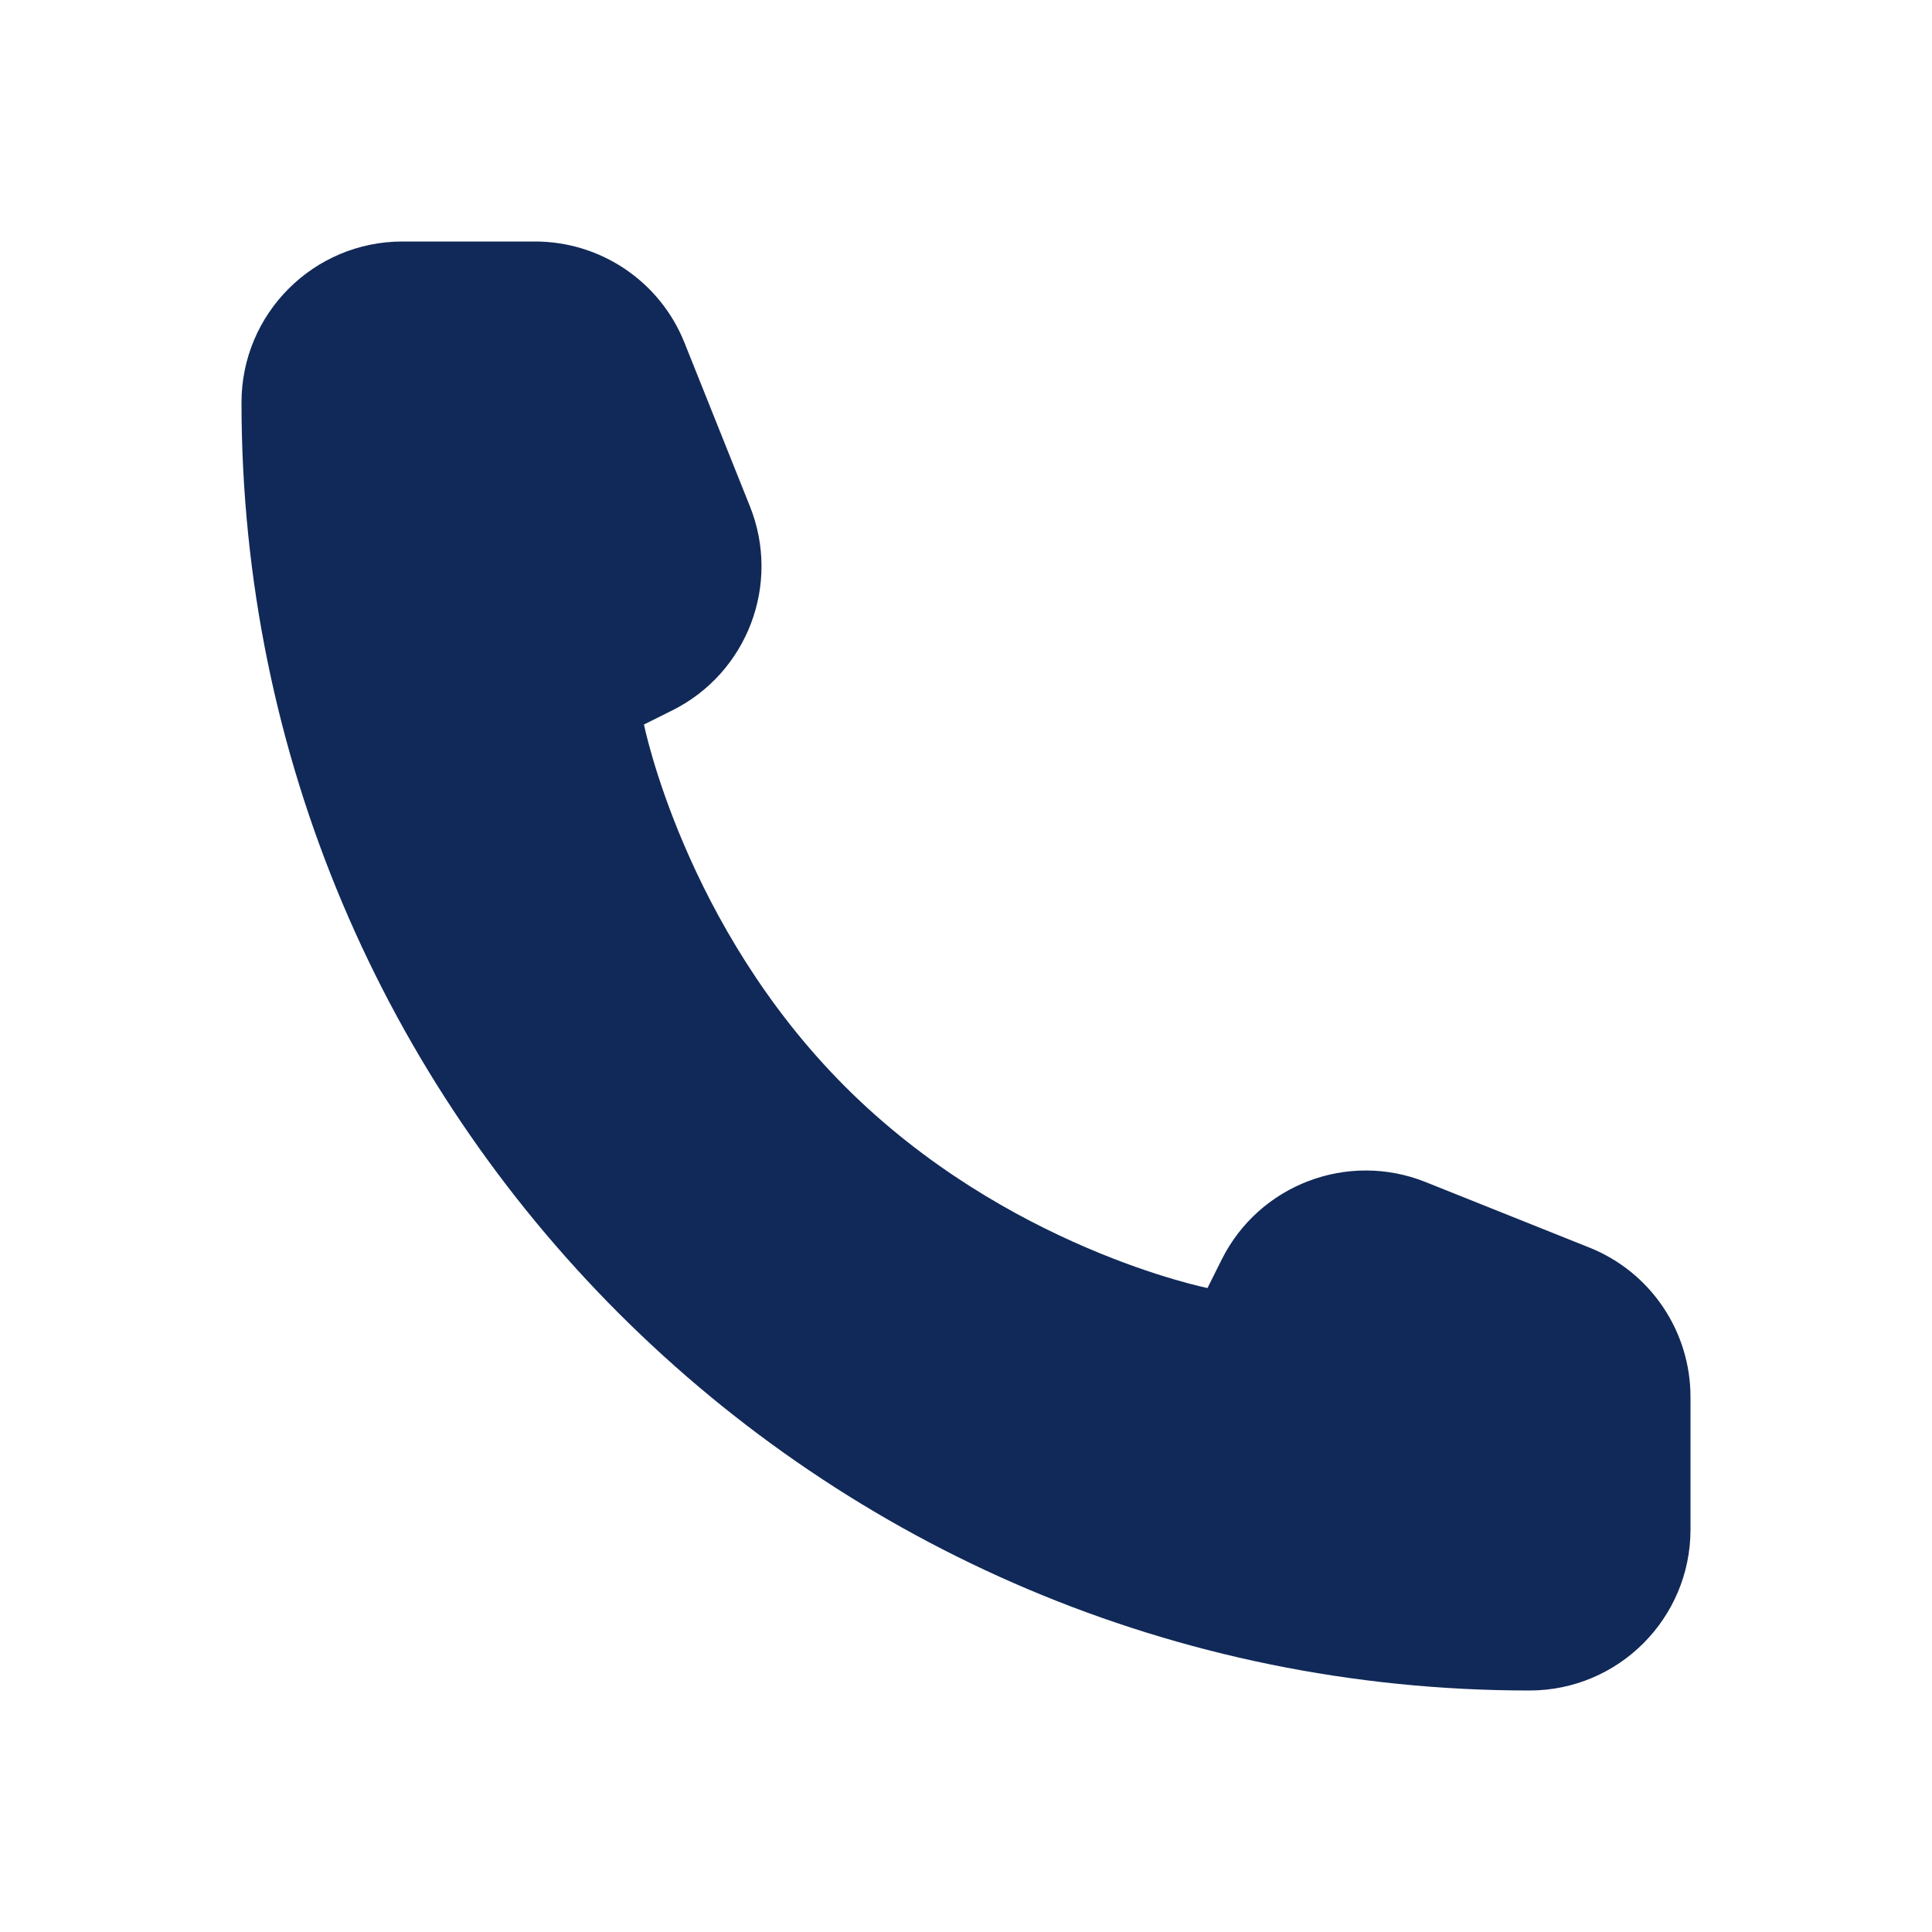 <svg width="22" height="22" viewBox="0 0 22 22" fill="none" xmlns="http://www.w3.org/2000/svg">
<path d="M19.25 17.417V15.908C19.25 15.158 18.794 14.484 18.098 14.206L16.233 13.46C15.348 13.106 14.339 13.489 13.912 14.342L13.75 14.667C13.75 14.667 11.458 14.208 9.625 12.375C7.792 10.542 7.333 8.25 7.333 8.25L7.658 8.088C8.511 7.661 8.894 6.652 8.54 5.767L7.794 3.902C7.516 3.206 6.842 2.75 6.092 2.75H4.583C3.571 2.75 2.75 3.571 2.75 4.583C2.75 12.684 9.316 19.25 17.417 19.25C18.429 19.25 19.25 18.429 19.25 17.417Z" fill="#112958"/>
</svg>
